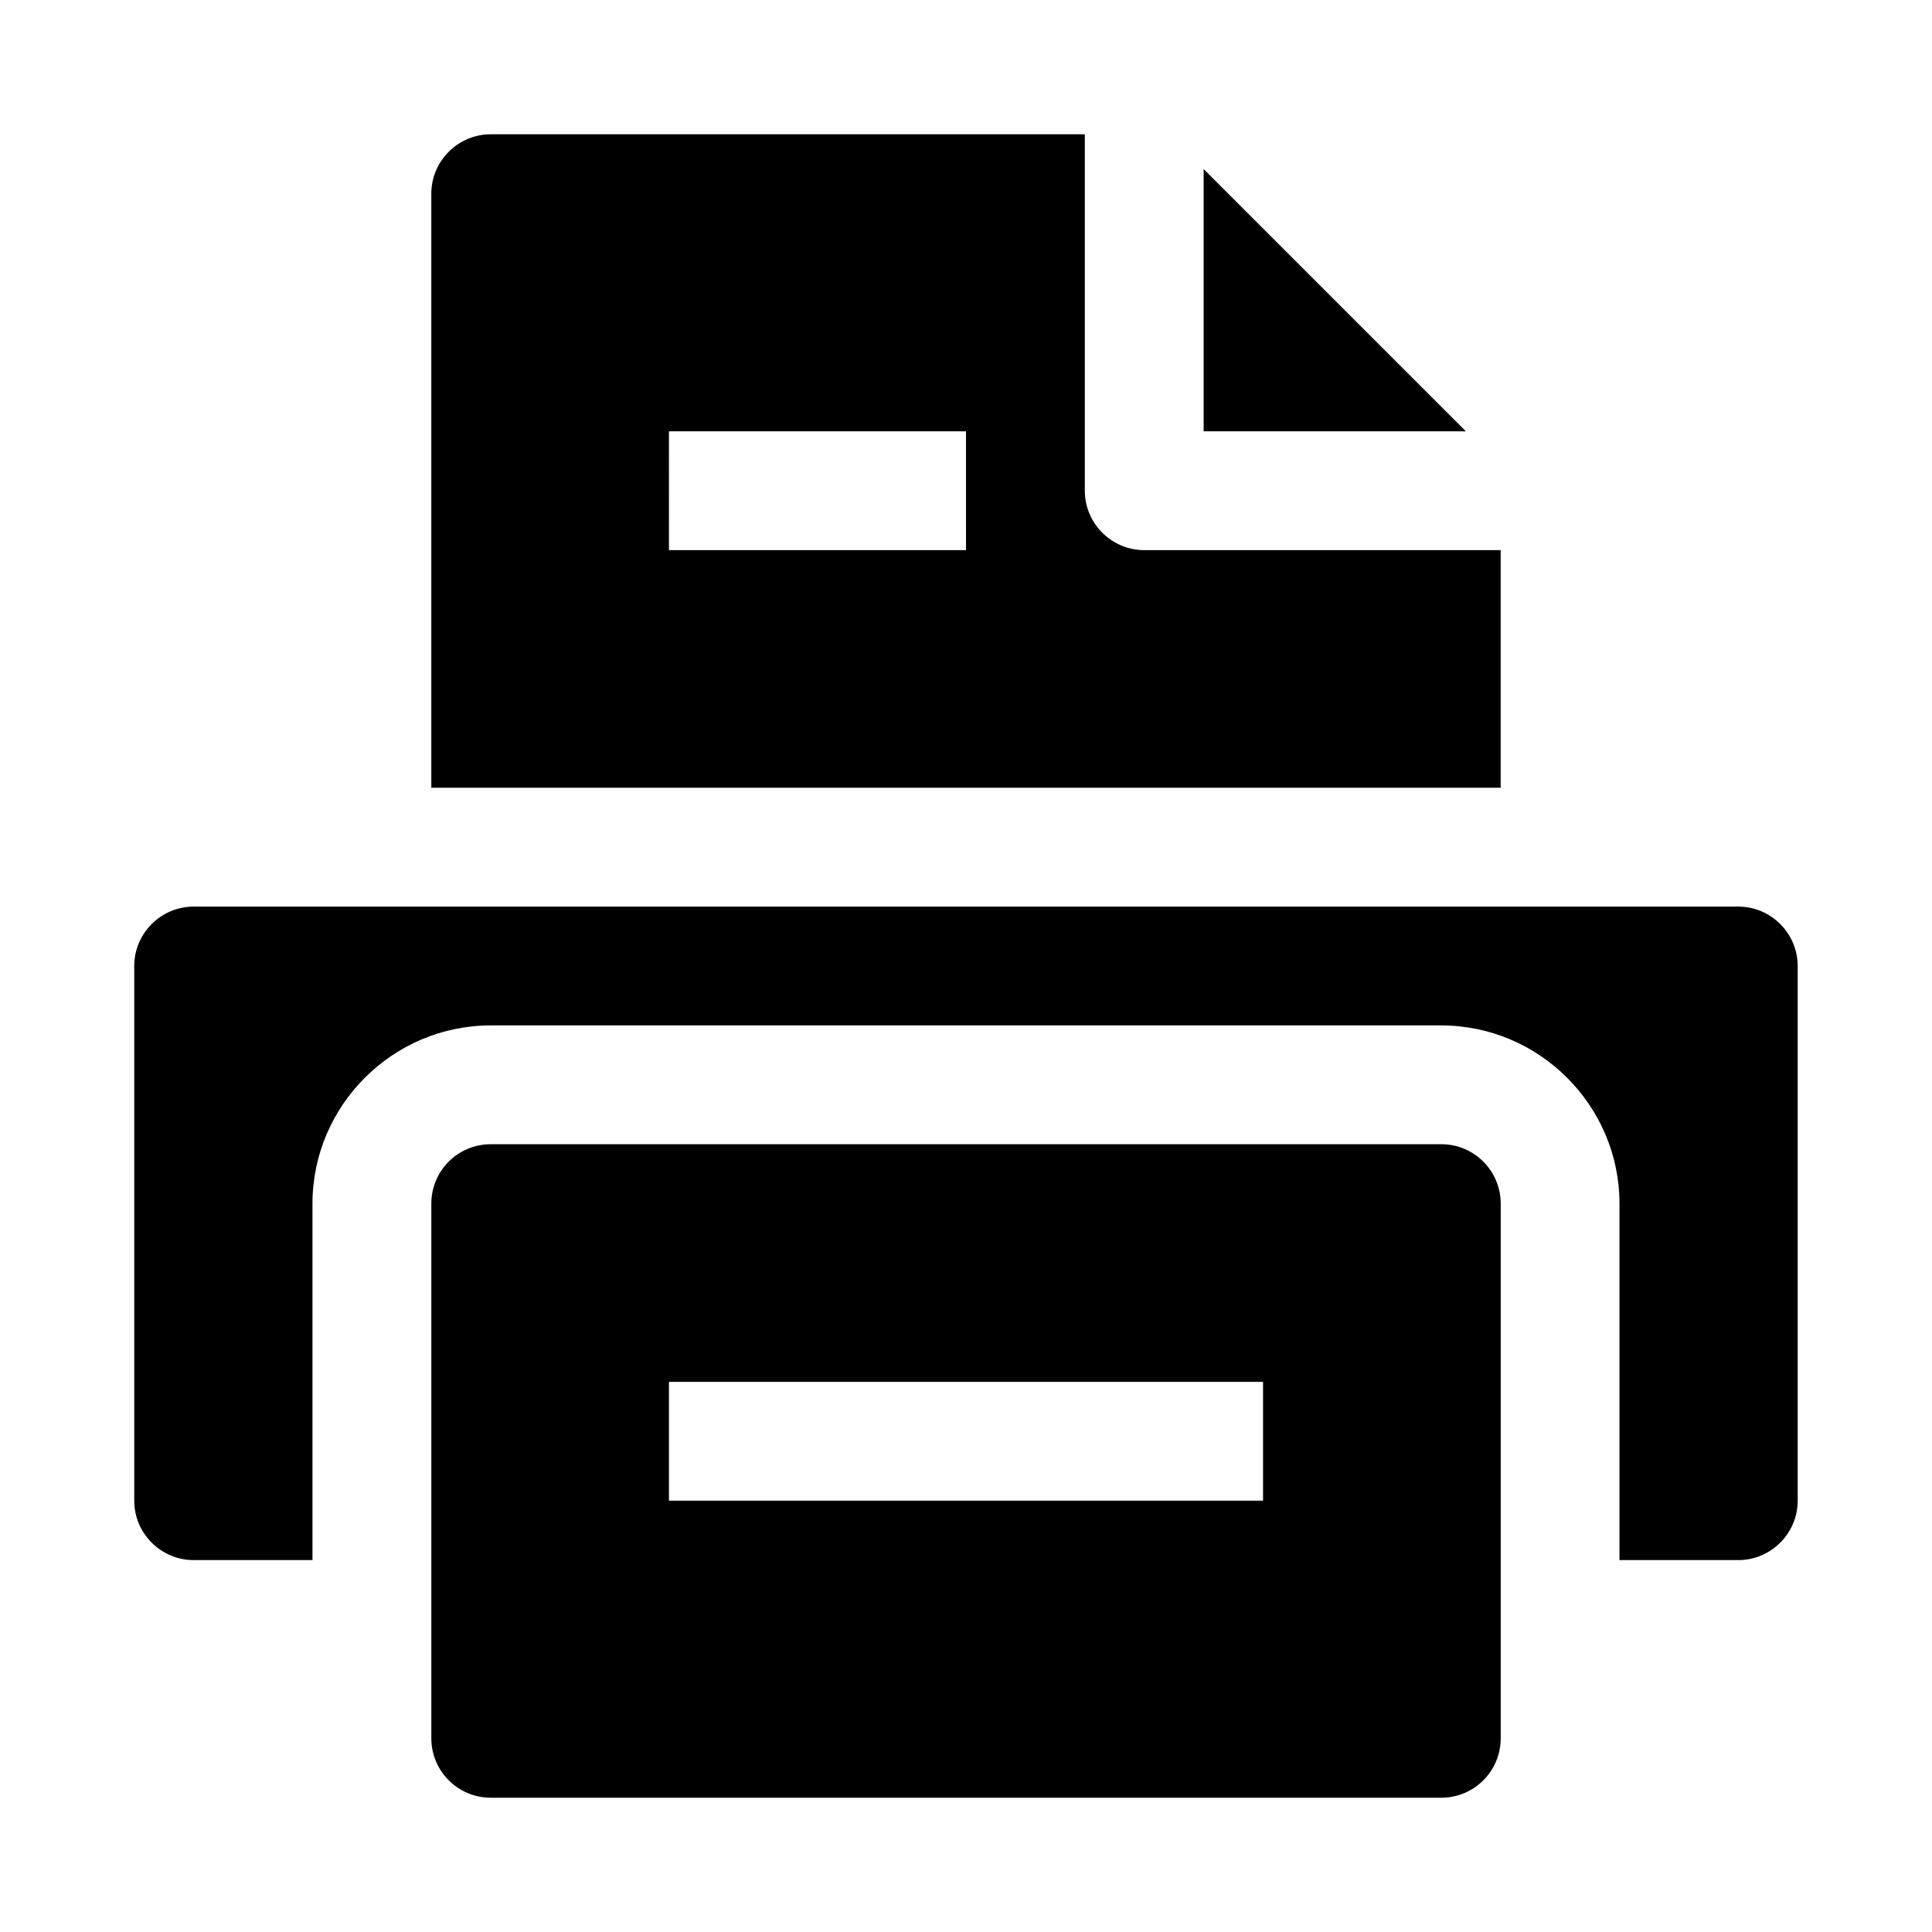 <?xml version="1.0" encoding="UTF-8"?>
<!-- The Best Svg Icon site in the world: iconSvg.co, Visit us! https://iconsvg.co -->
<svg fill="#000000" width="800px" height="800px" version="1.1" viewBox="144 144 512 512" xmlns="http://www.w3.org/2000/svg">
 <g>
  <path d="m532.47 258.3h-69.492v-69.492z"/>
  <path d="m447.23 289.79c-8.66 0-15.742-7.086-15.742-15.742v-94.465h-157.44c-8.66 0-15.746 7.086-15.746 15.742v157.44h283.39v-62.977zm-47.23 0h-78.719l-0.004-31.488h78.719z"/>
  <path d="m620.41 400v141.7c0 8.66-7.086 15.742-15.742 15.742h-31.488v-94.465c0-25.977-21.254-47.23-47.23-47.23h-251.91c-25.977 0-47.23 21.254-47.23 47.23v94.465h-31.492c-8.66 0-15.742-7.086-15.742-15.742v-141.7c0-8.66 7.086-15.742 15.742-15.742h409.34c8.664-0.004 15.746 7.082 15.746 15.742z"/>
  <path d="m525.95 447.23h-251.9c-8.707 0-15.742 7.055-15.742 15.742v141.7c0 8.691 7.039 15.742 15.742 15.742h251.91c8.707 0 15.742-7.055 15.742-15.742v-141.7c0-8.688-7.039-15.742-15.746-15.742zm-47.23 94.465h-157.44v-31.488h157.44z"/>
 </g>
</svg>